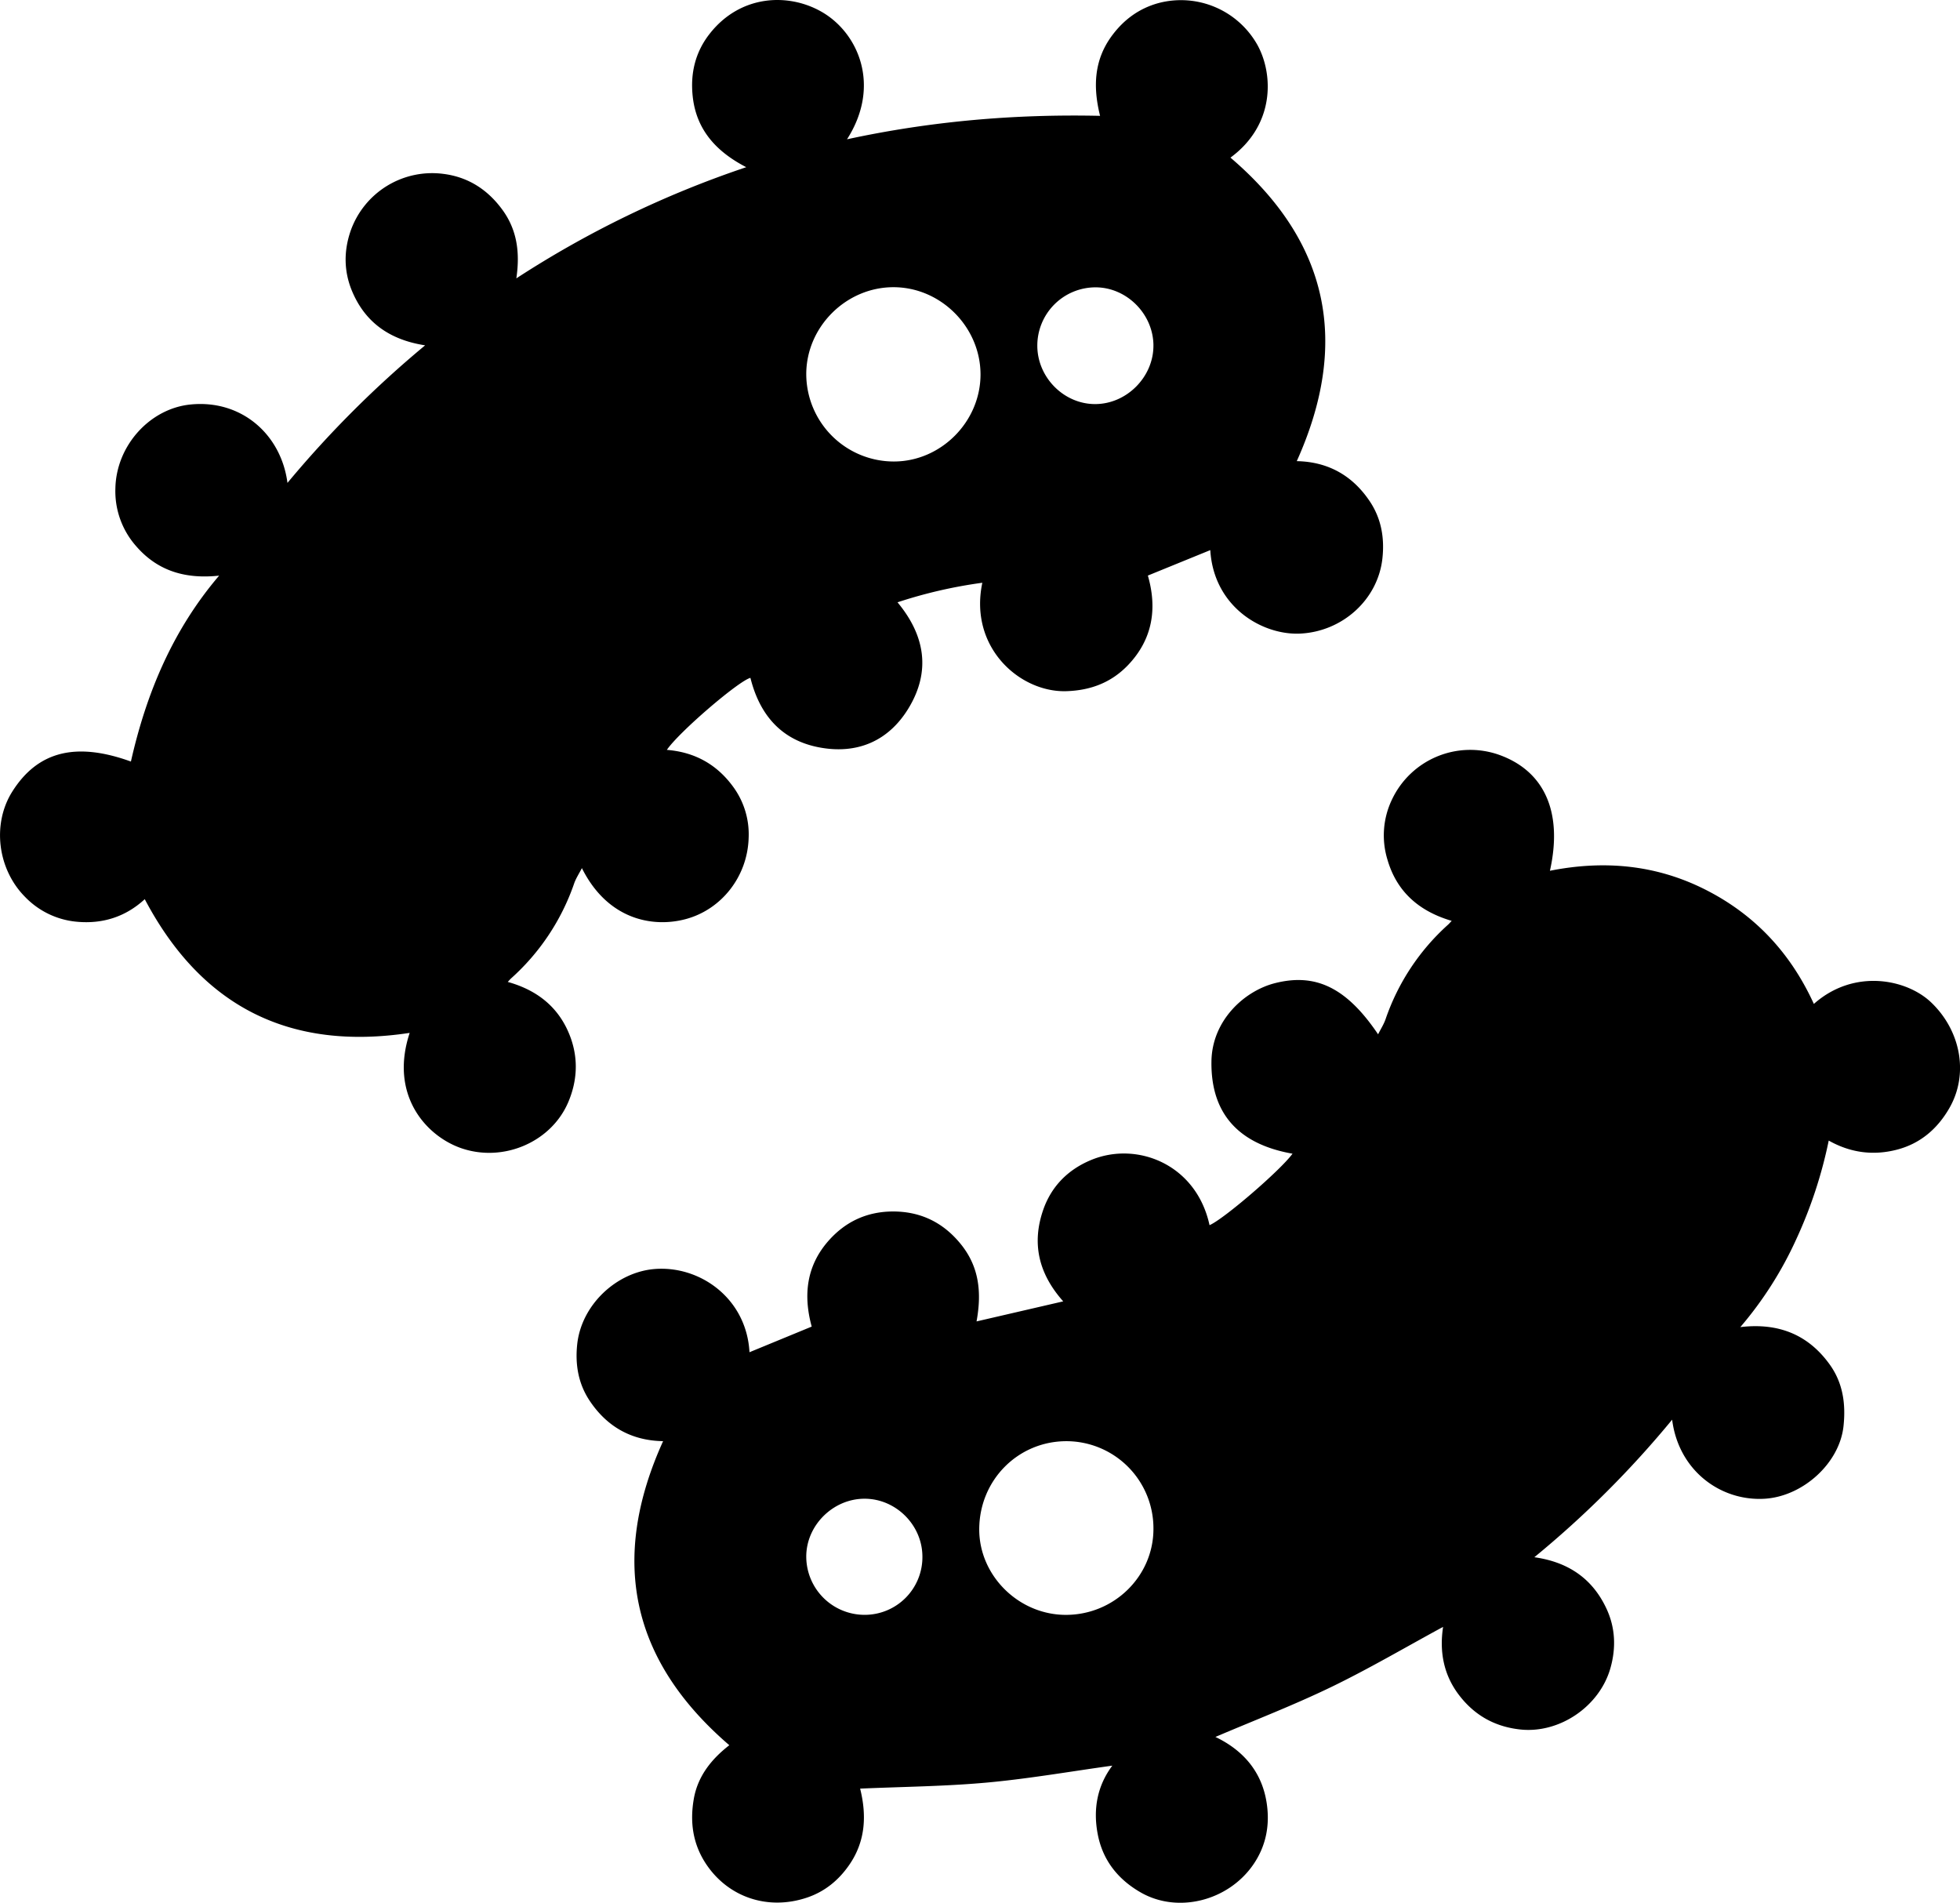 <svg xmlns="http://www.w3.org/2000/svg" viewBox="0 0 1237.44 1201.17"><title>point_005</title><g id="Слой_2" data-name="Слой 2"><g id="Слой_1-2" data-name="Слой 1"><path d="M1145.18,633.75c25.29-22.47,58.51-15.76,74-1,18.73,17.83,23.89,45.13,11.65,66.58-7.58,13.28-18.54,22.71-33.55,26.51-14.73,3.73-29,1.89-42.72-5.83A284.22,284.22,0,0,1,1134,782.44a234.34,234.34,0,0,1-35.25,55.32c23.58-2.81,42.57,4.38,56.38,23.54,8.45,11.73,10.26,25,8.76,39-2.52,23.45-25.67,44.3-49.69,45.8-27.74,1.73-54.41-17.64-58.5-49.9a630.08,630.08,0,0,1-87,86.83c21.6,3.05,36.81,13.66,45.57,32.53,5.61,12.08,6.08,24.8,2.44,37.56-6.91,24.26-32.3,41.33-56.91,38.65-16.13-1.75-29-9-38.79-21.91s-12.25-27.62-9.92-42.86c-23.57,12.77-46.65,26.37-70.69,38-23.87,11.54-48.7,21.09-73.05,31.48,17.24,8.24,29.32,21.72,32.36,41.68,2.12,13.9-.34,27.21-8.57,39.06-15.87,22.84-47.56,30.81-70.9,17.45-14.23-8.15-23.92-20.1-27.13-36.49-3.11-15.85-.47-30.7,9.15-43.58-26.5,3.67-52.72,8.27-79.14,10.68s-53.13,2.63-80.08,3.82c4.18,16.74,3.46,33.12-6.77,48-6.68,9.75-15.49,17-26.76,20.79-24.83,8.36-50.07-.28-64-21.61-8.16-12.53-10-26.22-7.48-40.69s11.26-25.22,22.42-33.89c-62.28-53.56-75.65-117.27-41.8-191.94-19.79-.3-35.47-9-46.52-25.74-7.1-10.77-9.05-22.85-7.71-35.41,2.67-24.91,24.69-45.42,48.59-47.49,28.46-2.46,58.27,18.14,60.18,52.5l39.28-16.18c-5.3-19.35-3.63-38.18,10.8-54.38,10.51-11.8,23.74-18,39.59-18.28,18-.26,32.62,6.77,43.9,20.8s13.19,30,9.78,48.59l54.72-12.66c-15.78-17.73-19.86-36.81-12.66-57.68,5.14-14.9,15.64-25.48,30.2-31.53,29-12.08,66.5,2.62,74.84,41.11,8.91-3.77,44.68-34.54,52.39-45.12-32.76-5.76-51.75-24.15-51.18-58.43.42-25.61,20.58-44.25,40.08-49.22,25.83-6.57,45.32,2.93,65.13,32.29,1.69-3.37,3.6-6.32,4.72-9.55a142,142,0,0,1,39.53-59.74c.6-.55,1.12-1.18,2.21-2.33-20.44-6-34.62-18.25-40.52-38.52a52.32,52.32,0,0,1,3-38.45,54.66,54.66,0,0,1,67-28c29.07,10.15,40.83,36.28,32.54,73.35,34.16-6.78,67-3.85,98.19,11.93S1130.49,601.58,1145.18,633.75ZM672.94,1019.42c30.37,0,55.19-24.28,55.28-54.09a55,55,0,0,0-54.92-55.55c-30.53,0-54.89,24.48-55.06,55.43C618.08,994.6,643.13,1019.42,672.94,1019.42Zm-90.58-36.86c-.08-19.93-16.84-36.57-36.72-36.46s-36.74,17-36.61,36.76a36.84,36.84,0,0,0,36.65,36.54A36.43,36.43,0,0,0,582.36,982.56Z"/><path d="M82.65,480.74c9.79-43.34,26.47-83.11,55.7-117.36-20.82,2.24-38.5-2.64-52.27-18.46a52.39,52.39,0,0,1-13.23-36.68c.55-26.91,21.7-50.26,47.31-52.88,32.15-3.29,57.32,18.76,61.33,49.47A666.21,666.21,0,0,1,268.4,218c-22.21-3.44-37.77-14.33-46.1-34.15-5.22-12.43-5.34-25.34-.94-38.08a54.59,54.59,0,0,1,58.6-36c15.74,2,28,10,37.27,22.72s11.14,27.06,8.76,43.23a638.85,638.85,0,0,1,145.15-70.18c-19.12-9.9-31.57-23.73-33.81-44.76-1.54-14.45,1.59-27.83,10.72-39.46C467.24-3.18,497.29-4.68,518.49,7.32c23.4,13.24,38,46.71,16.27,80.61,53-11.44,105.82-16,159.77-14.8-4.6-18.41-3.74-35.26,7.29-50.33,7.49-10.23,17.22-17.48,29.64-20.87a55.37,55.37,0,0,1,62.6,26.79C803.95,47,805,78.82,776.85,99.5c62.22,53.12,75.51,116.85,41.86,191.61,19.49.37,35,8.84,46.05,25.29,7.39,11,9.45,23.42,8,36.31-2.93,25.84-25.1,45.77-51.47,47.24-24,1.34-55-16.59-57.18-52.68L724.7,363.34c5.91,20.48,3.25,40-12.55,56.55-10.55,11-23.61,15.95-38.89,16.43-29.25.92-61.69-27.48-53.07-68.44a297.69,297.69,0,0,0-53.55,12.34c17.6,21.13,21,43.76,6.95,66.9-12.56,20.65-32.3,29.16-56.12,24.73-24.17-4.49-37.87-20.58-43.7-43.94-7.54,2-45.23,34.34-52.75,45.47,18,1.43,32.11,9.52,42.41,24.06A50.72,50.72,0,0,1,472.65,529c-.73,24.32-17.09,45.12-39.68,51.19-20.72,5.57-49.27.5-65.59-32.17-1.85,3.6-3.89,6.63-5,10a142.93,142.93,0,0,1-39.73,59.63c-.6.54-1.11,1.18-2.07,2.21,19.1,5.33,32.81,16.49,39.61,35,5,13.71,4.25,27.55-1.43,40.91-10.71,25.16-40.81,38.13-67.33,29.12-22.15-7.53-45.81-33.38-32.78-72.86-75.53,11.45-131.3-16.28-167.26-84.41C79.4,578.7,64.88,583.39,48.52,581.87a51.78,51.78,0,0,1-32.64-15.63c-17.56-17.64-21-46.32-8-66.73C23.92,474.27,47.91,468.18,82.65,480.74ZM564.32,291.33c29.71,0,54.68-25.05,54.73-54.89,0-30-25.11-55.21-55.1-55.14-29.81.08-54.83,25-54.92,54.77A55.31,55.31,0,0,0,564.32,291.33Zm163.9-73.48c-.23-19.88-17.13-36.61-36.83-36.46a36.79,36.79,0,0,0-36.48,37.12c.16,19.92,16.94,36.68,36.64,36.57C711.48,255,728.44,237.75,728.21,217.85Z"/></g></g></svg>
